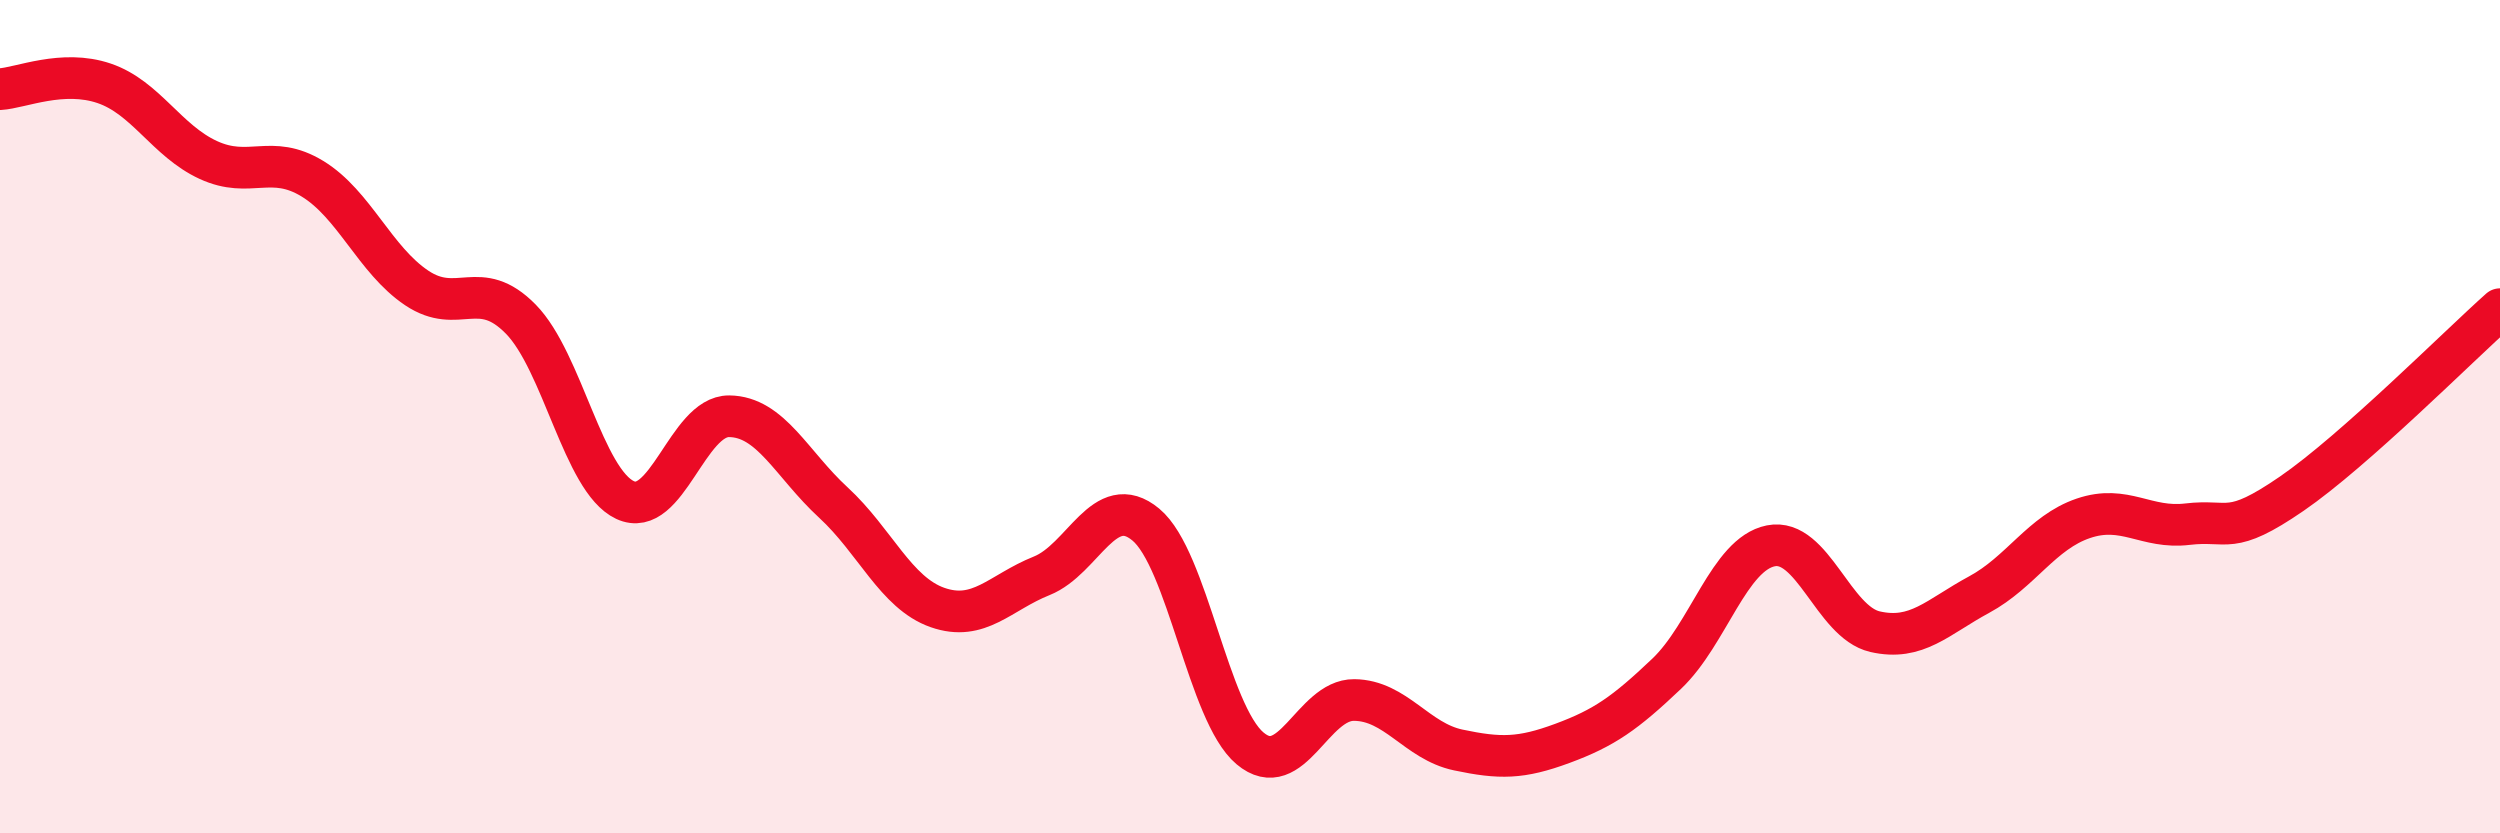 
    <svg width="60" height="20" viewBox="0 0 60 20" xmlns="http://www.w3.org/2000/svg">
      <path
        d="M 0,2.14 C 0.5,2.11 1.5,1.66 2.5,2 C 3.5,2.34 4,3.38 5,3.84 C 6,4.3 6.5,3.68 7.5,4.29 C 8.5,4.9 9,6.24 10,6.91 C 11,7.58 11.5,6.64 12.5,7.66 C 13.5,8.68 14,11.53 15,12 C 16,12.47 16.5,9.98 17.5,9.99 C 18.5,10 19,11.14 20,12.06 C 21,12.98 21.5,14.23 22.5,14.58 C 23.5,14.93 24,14.22 25,13.82 C 26,13.42 26.5,11.76 27.5,12.59 C 28.5,13.42 29,17.12 30,17.96 C 31,18.8 31.5,16.79 32.5,16.8 C 33.5,16.81 34,17.79 35,18 C 36,18.21 36.5,18.21 37.5,17.84 C 38.5,17.47 39,17.12 40,16.17 C 41,15.22 41.5,13.3 42.5,13.1 C 43.5,12.9 44,14.93 45,15.16 C 46,15.39 46.5,14.81 47.5,14.27 C 48.5,13.73 49,12.78 50,12.44 C 51,12.1 51.5,12.7 52.5,12.58 C 53.5,12.46 53.5,12.88 55,11.85 C 56.5,10.82 59,8.31 60,7.42L60 20L0 20Z"
        fill="#EB0A25"
        opacity="0.1"
        stroke-linecap="round"
        stroke-linejoin="round"
      />
      <path
        d="M 0,2.14 C 0.5,2.11 1.5,1.66 2.5,2 C 3.5,2.34 4,3.38 5,3.84 C 6,4.3 6.5,3.68 7.5,4.29 C 8.5,4.9 9,6.24 10,6.91 C 11,7.58 11.5,6.64 12.5,7.66 C 13.5,8.68 14,11.53 15,12 C 16,12.47 16.5,9.98 17.5,9.99 C 18.5,10 19,11.14 20,12.06 C 21,12.98 21.5,14.23 22.5,14.58 C 23.5,14.93 24,14.22 25,13.82 C 26,13.42 26.5,11.76 27.5,12.59 C 28.5,13.42 29,17.12 30,17.96 C 31,18.8 31.5,16.79 32.5,16.8 C 33.5,16.81 34,17.79 35,18 C 36,18.21 36.5,18.21 37.5,17.84 C 38.5,17.47 39,17.12 40,16.17 C 41,15.22 41.5,13.3 42.5,13.1 C 43.5,12.9 44,14.93 45,15.16 C 46,15.39 46.5,14.81 47.5,14.27 C 48.5,13.73 49,12.78 50,12.44 C 51,12.1 51.5,12.7 52.5,12.58 C 53.5,12.46 53.5,12.88 55,11.85 C 56.5,10.82 59,8.31 60,7.42"
        stroke="#EB0A25"
        stroke-width="1"
        fill="none"
        stroke-linecap="round"
        stroke-linejoin="round"
      />
    </svg>
  